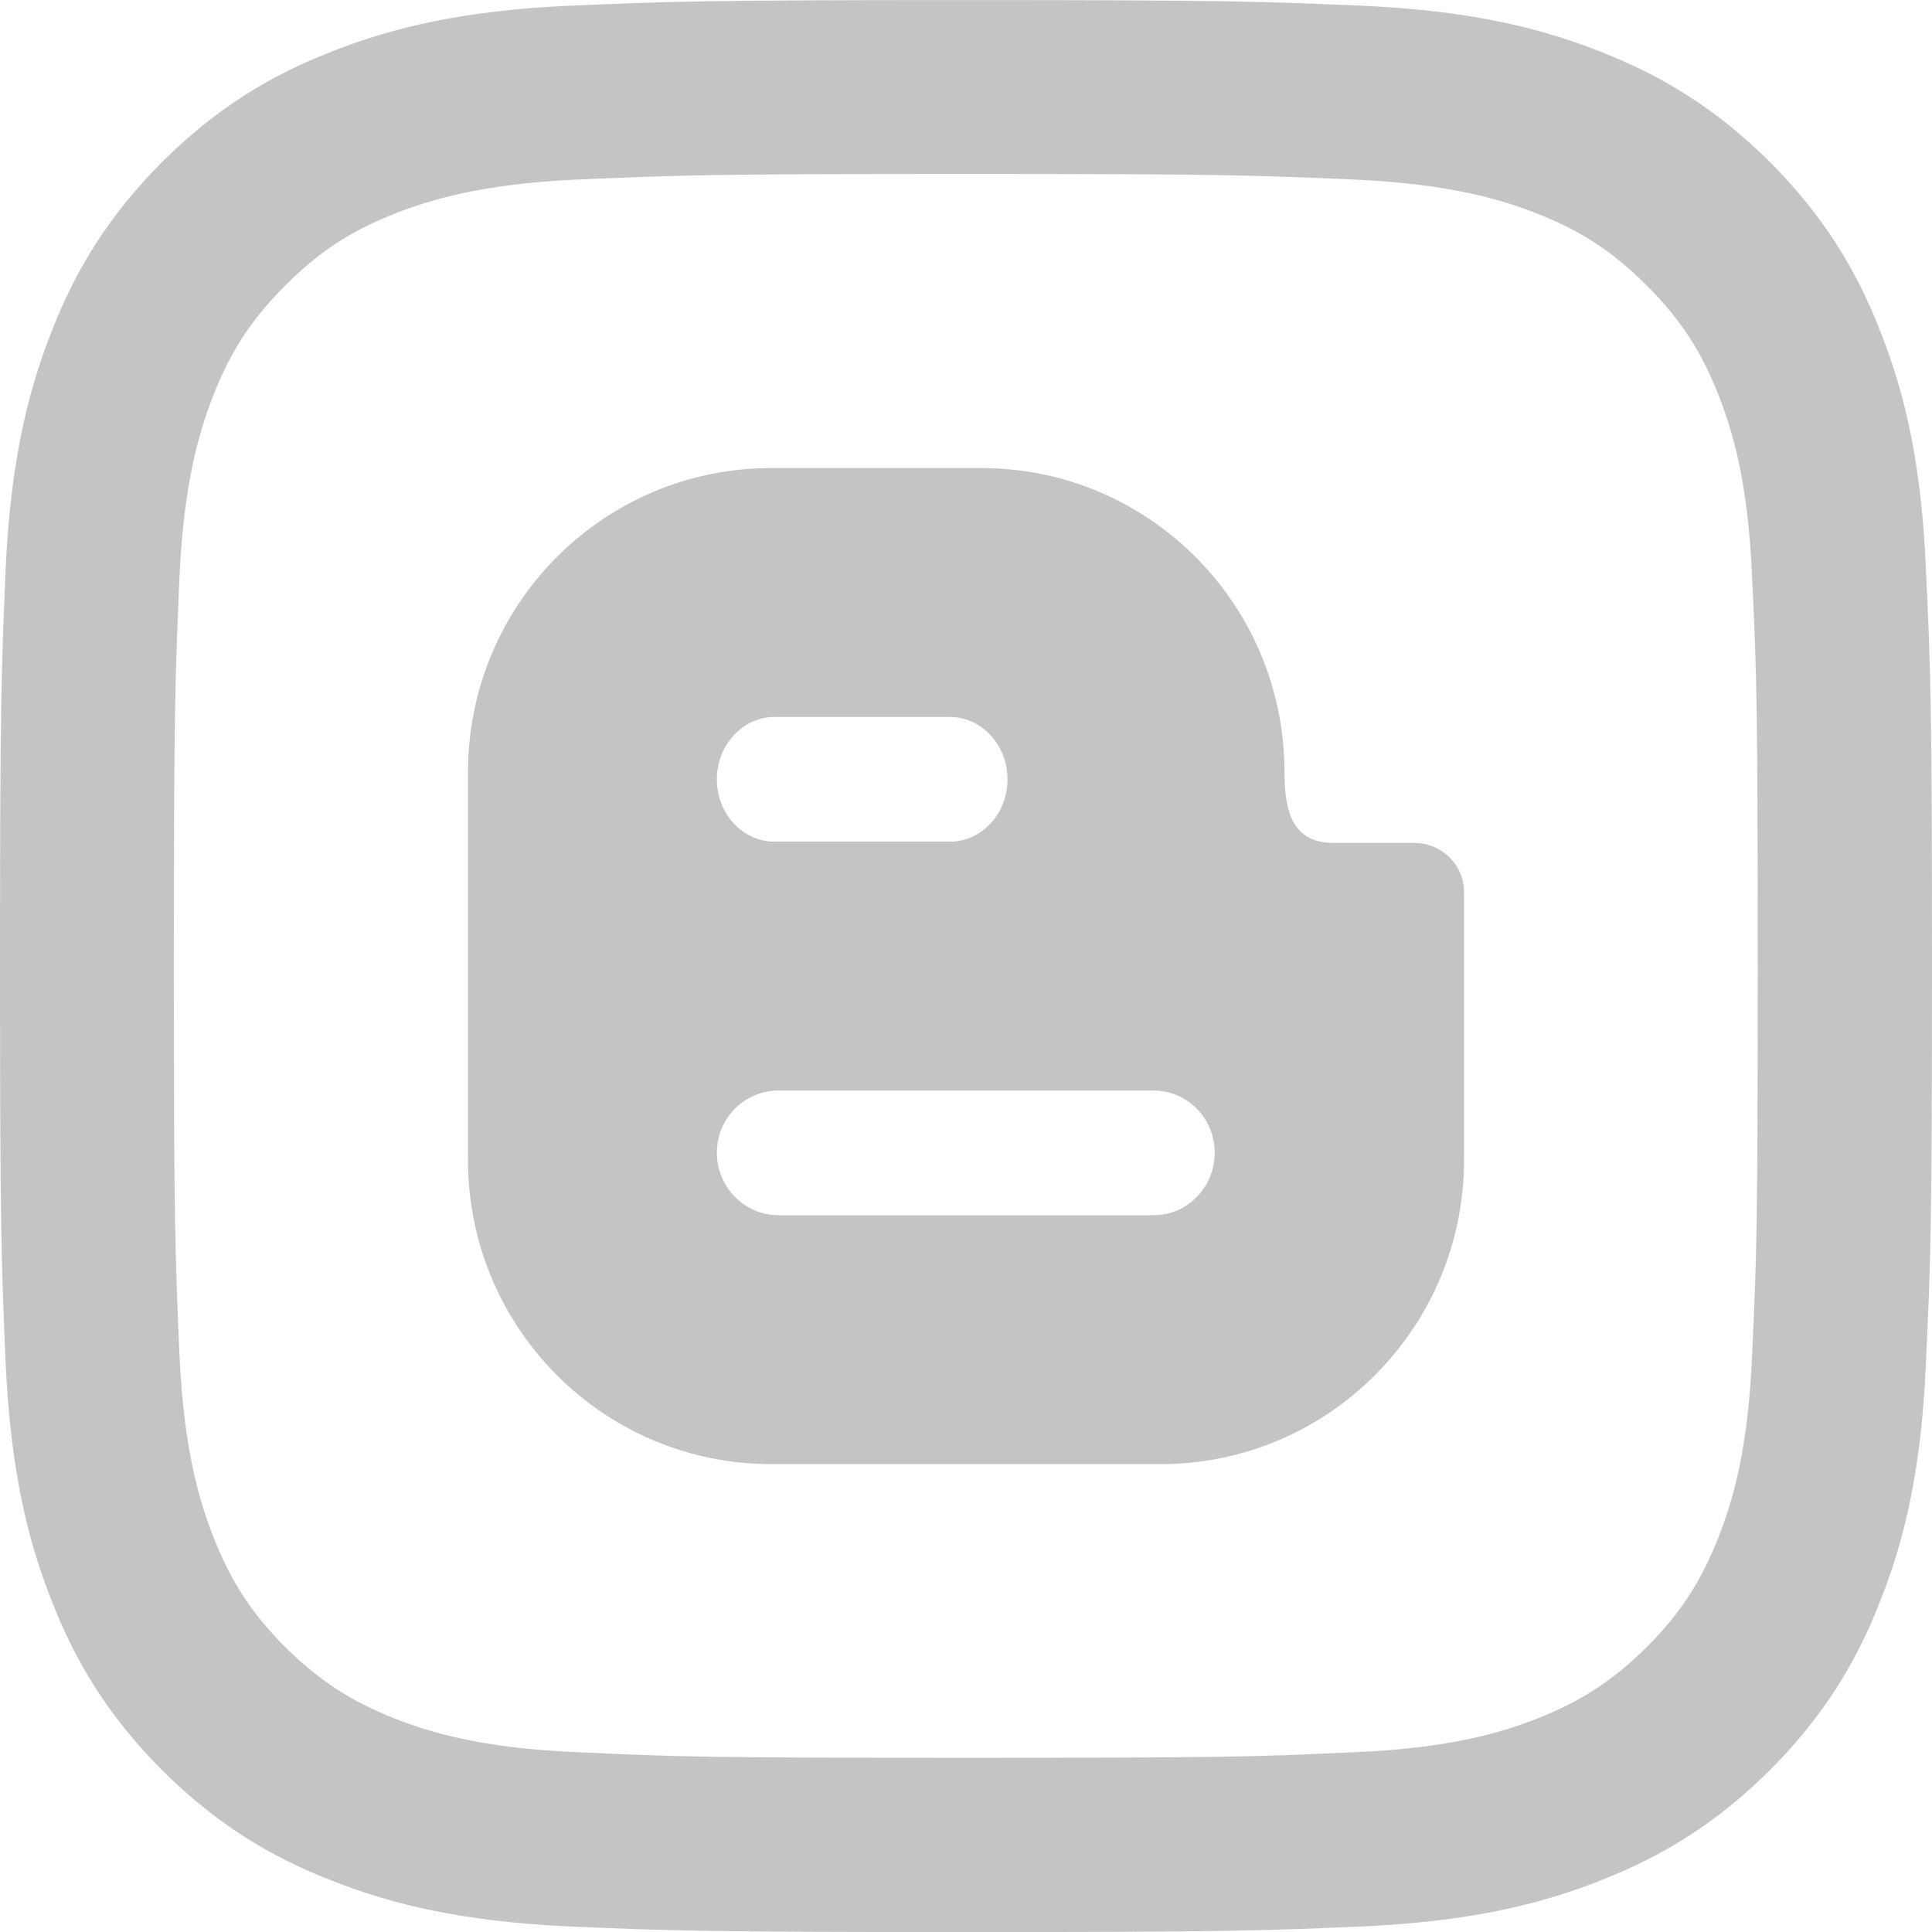 <?xml version="1.0" encoding="UTF-8"?>
<!DOCTYPE svg PUBLIC "-//W3C//DTD SVG 1.1//EN" "http://www.w3.org/Graphics/SVG/1.1/DTD/svg11.dtd">
<!-- Creator: CorelDRAW X8 -->
<svg xmlns="http://www.w3.org/2000/svg" xml:space="preserve" width="130.943mm" height="130.954mm" version="1.1" style="shape-rendering:geometricPrecision; text-rendering:geometricPrecision; image-rendering:optimizeQuality; fill-rule:evenodd; clip-rule:evenodd"
viewBox="0 0 4401 4401"
 xmlns:xlink="http://www.w3.org/1999/xlink">
 <defs>
  <style type="text/css">
   <![CDATA[
    .fil0 {fill:#C6C3C3}
   ]]>
  </style>
 </defs>
 <g id="Katman_x0020_1">
  <path class="fil0" d="M2200 0c-597,0 -672,3 -907,13 -234,11 -394,48 -534,103 -145,56 -267,131 -390,253 -122,123 -197,245 -253,390 -55,140 -92,300 -103,534 -10,235 -13,310 -13,907 0,598 3,673 13,908 11,234 48,394 103,534 56,145 131,267 253,390 123,122 245,197 390,253 140,55 300,92 534,103 235,10 310,13 907,13 598,0 673,-3 907,-13 235,-11 395,-48 535,-103 144,-56 267,-131 390,-253 122,-123 197,-245 253,-390 55,-140 92,-300 102,-534 11,-235 14,-310 14,-908 0,-597 -3,-672 -14,-907 -10,-234 -47,-394 -102,-534 -56,-145 -131,-267 -253,-390 -123,-122 -246,-197 -390,-253 -140,-55 -300,-92 -535,-103 -234,-10 -309,-13 -907,-13l0 0zm0 396c588,0 657,3 889,13 215,10 332,46 409,76 103,40 176,88 253,165 77,77 125,150 165,253 30,77 66,194 75,408 11,232 13,302 13,889 0,588 -2,658 -13,890 -9,214 -45,331 -75,408 -40,103 -88,177 -165,254 -77,76 -150,124 -253,164 -77,30 -194,66 -409,75 -232,11 -301,13 -889,13 -587,0 -657,-2 -889,-13 -214,-9 -331,-45 -408,-75 -103,-40 -176,-88 -253,-164 -77,-77 -125,-151 -165,-254 -30,-77 -66,-194 -76,-408 -10,-232 -13,-302 -13,-890 0,-587 3,-657 13,-889 10,-214 46,-331 76,-408 40,-103 88,-176 165,-253 77,-77 150,-125 253,-165 77,-30 194,-66 408,-76 232,-10 302,-13 889,-13z"/>
  <path class="fil0" d="M3222 1920l-184 0c-94,0 -112,-72 -112,-161 0,-383 -309,-693 -691,-693l-478 0c-382,0 -691,310 -691,693l0 883c0,383 309,693 691,693l887 0c381,0 691,-310 691,-693l0 -610c0,-62 -51,-112 -113,-112zm-1458 -287l400 0c72,0 131,64 131,142 0,79 -59,142 -131,142l-400 0c-72,0 -131,-63 -131,-142 0,-78 59,-142 131,-142l0 0zm864 1135l-855 0c-77,0 -140,-64 -140,-142 0,-79 63,-142 140,-142l854 0c78,0 140,63 140,142 0,78 -62,142 -139,142l0 0z"/>
 </g>
</svg>
